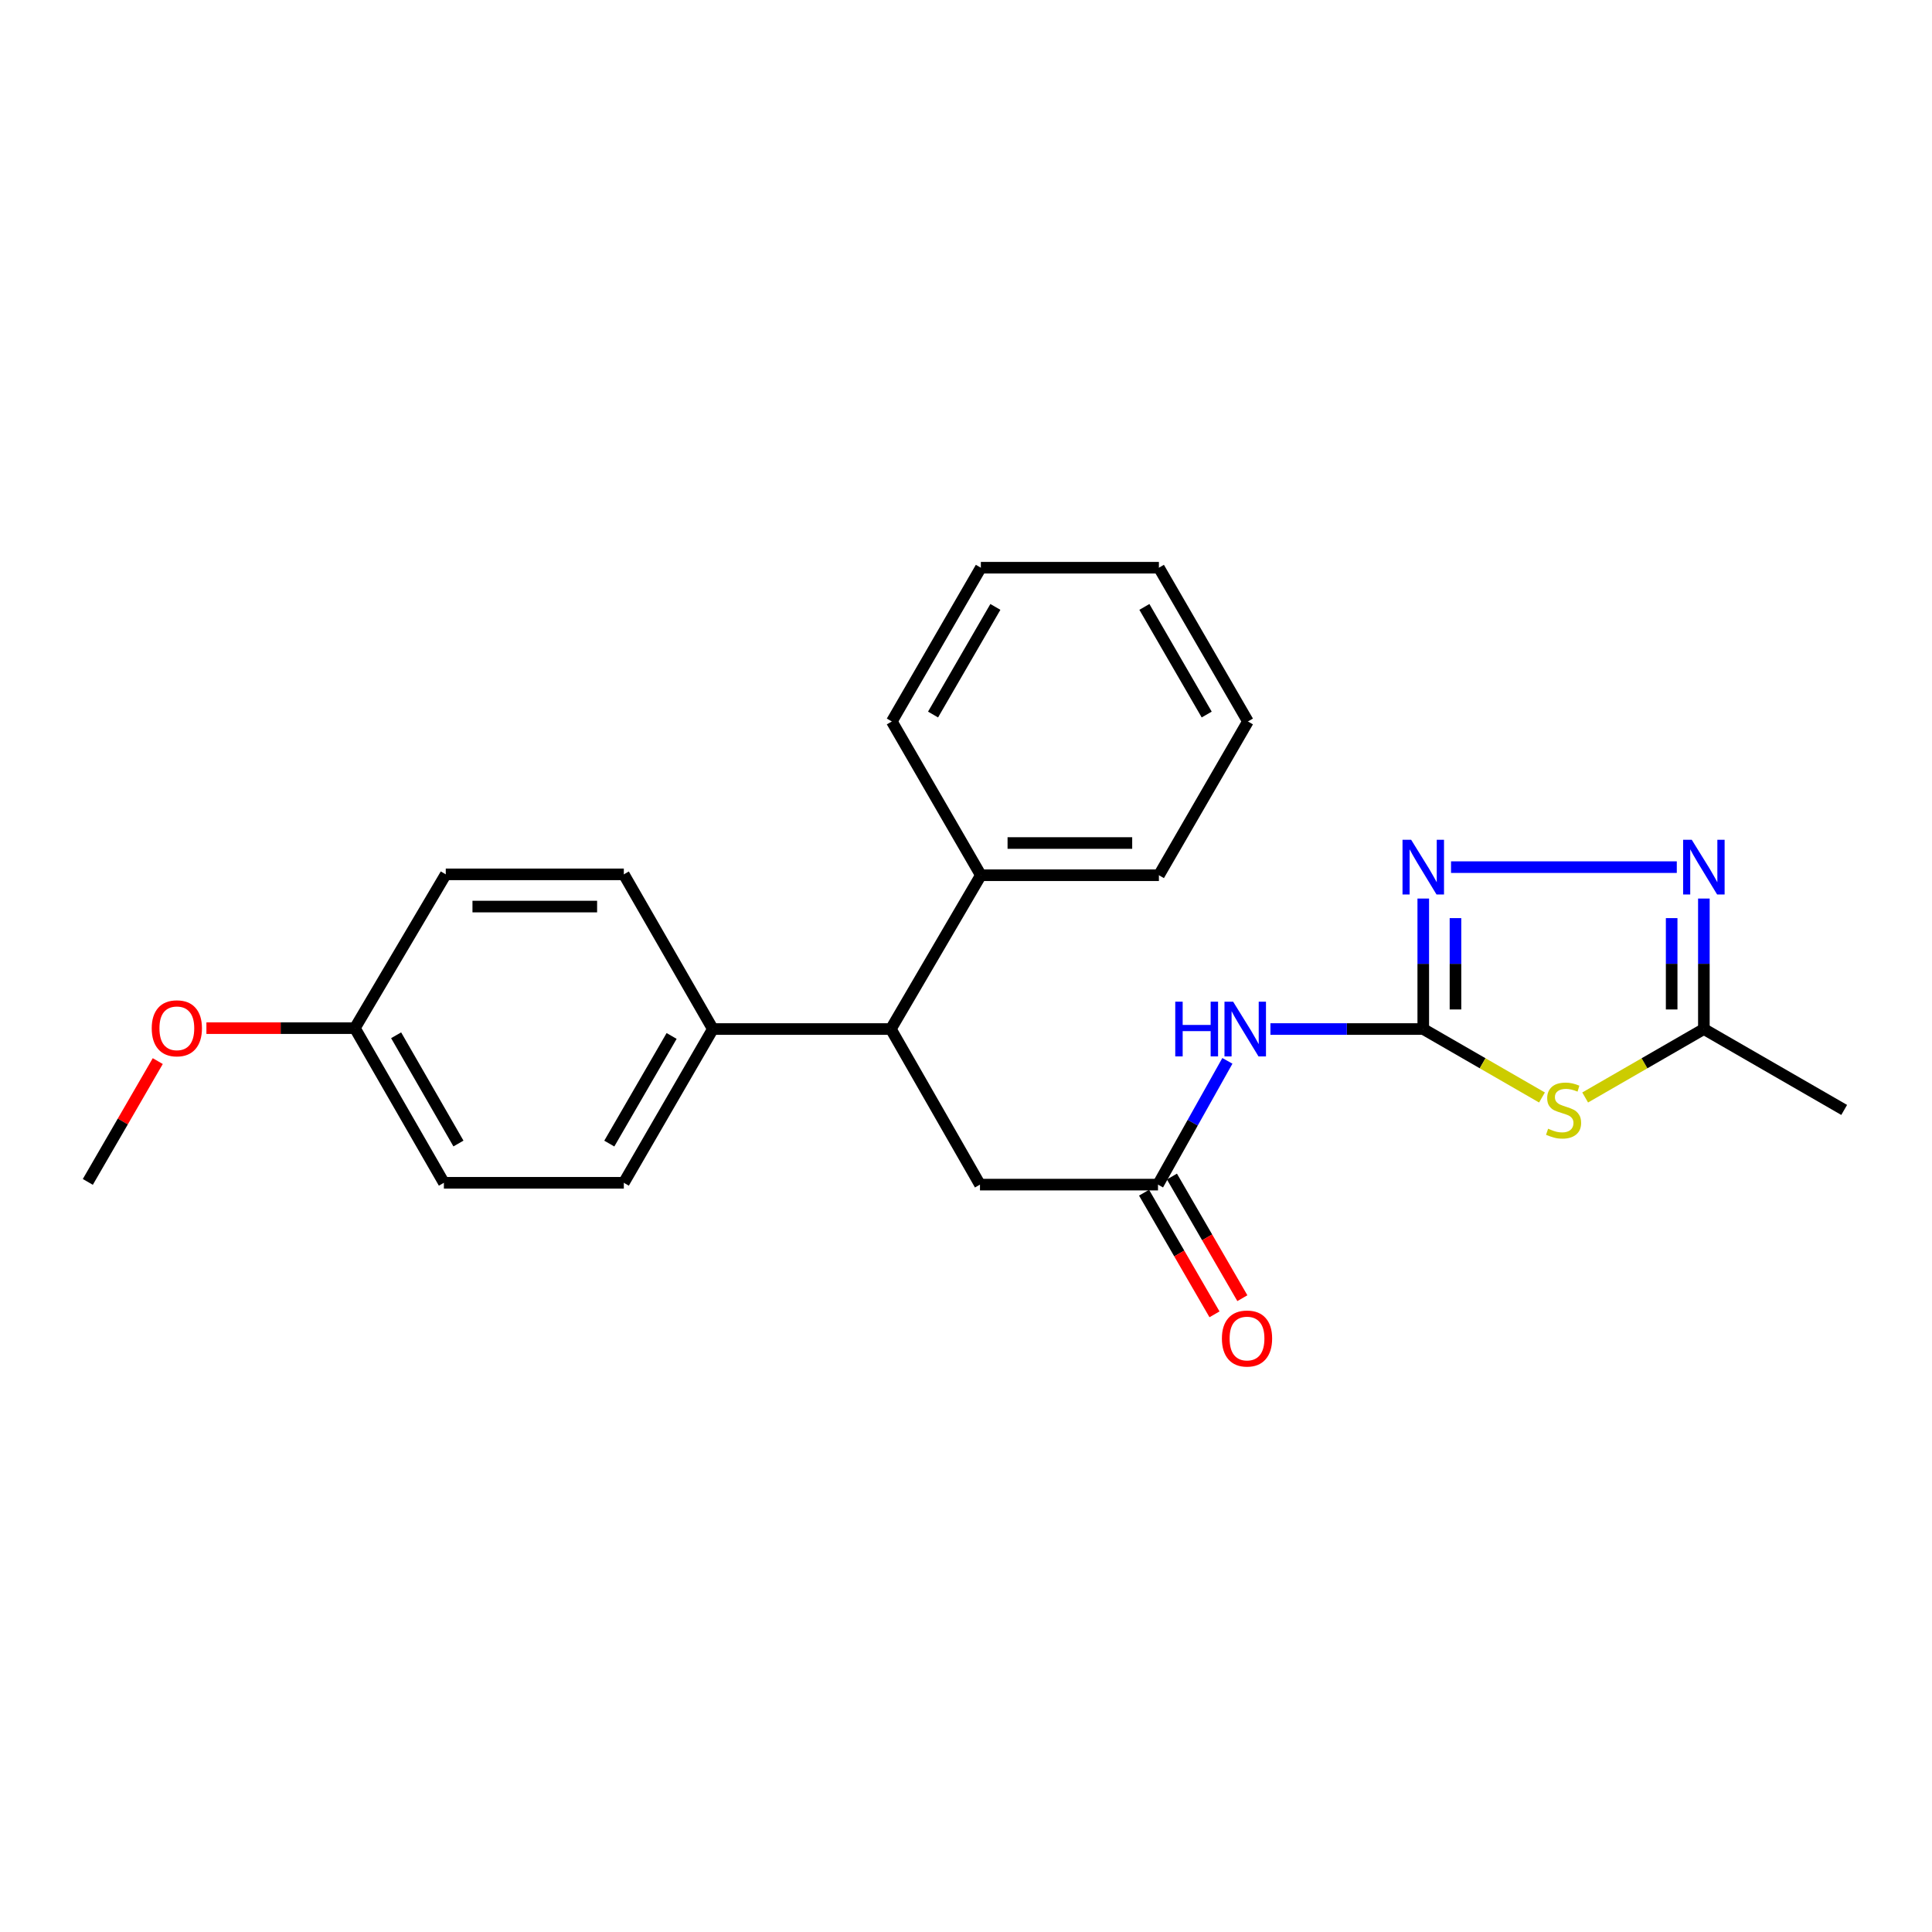 <?xml version='1.0' encoding='iso-8859-1'?>
<svg version='1.1' baseProfile='full'
              xmlns='http://www.w3.org/2000/svg'
                      xmlns:rdkit='http://www.rdkit.org/xml'
                      xmlns:xlink='http://www.w3.org/1999/xlink'
                  xml:space='preserve'
width='1000px' height='1000px' viewBox='0 0 1000 1000'>
<!-- END OF HEADER -->
<rect style='opacity:1.0;fill:#FFFFFF;stroke:none' width='1000' height='1000' x='0' y='0'> </rect>
<path class='bond-0' d='M 736.679,532.628 L 767.403,550.343' style='fill:none;fill-rule:evenodd;stroke:#000000;stroke-width:6px;stroke-linecap:butt;stroke-linejoin:miter;stroke-opacity:1' />
<path class='bond-0' d='M 767.403,550.343 L 798.128,568.059' style='fill:none;fill-rule:evenodd;stroke:#CCCC00;stroke-width:6px;stroke-linecap:butt;stroke-linejoin:miter;stroke-opacity:1' />
<path class='bond-1' d='M 736.679,532.628 L 736.679,498.857' style='fill:none;fill-rule:evenodd;stroke:#000000;stroke-width:6px;stroke-linecap:butt;stroke-linejoin:miter;stroke-opacity:1' />
<path class='bond-1' d='M 736.679,498.857 L 736.679,465.087' style='fill:none;fill-rule:evenodd;stroke:#0000FF;stroke-width:6px;stroke-linecap:butt;stroke-linejoin:miter;stroke-opacity:1' />
<path class='bond-1' d='M 753.351,522.497 L 753.351,498.857' style='fill:none;fill-rule:evenodd;stroke:#000000;stroke-width:6px;stroke-linecap:butt;stroke-linejoin:miter;stroke-opacity:1' />
<path class='bond-1' d='M 753.351,498.857 L 753.351,475.218' style='fill:none;fill-rule:evenodd;stroke:#0000FF;stroke-width:6px;stroke-linecap:butt;stroke-linejoin:miter;stroke-opacity:1' />
<path class='bond-3' d='M 736.679,532.628 L 697.125,532.628' style='fill:none;fill-rule:evenodd;stroke:#000000;stroke-width:6px;stroke-linecap:butt;stroke-linejoin:miter;stroke-opacity:1' />
<path class='bond-3' d='M 697.125,532.628 L 657.572,532.628' style='fill:none;fill-rule:evenodd;stroke:#0000FF;stroke-width:6px;stroke-linecap:butt;stroke-linejoin:miter;stroke-opacity:1' />
<path class='bond-4' d='M 820.48,568.058 L 851.2,550.343' style='fill:none;fill-rule:evenodd;stroke:#CCCC00;stroke-width:6px;stroke-linecap:butt;stroke-linejoin:miter;stroke-opacity:1' />
<path class='bond-4' d='M 851.2,550.343 L 881.92,532.628' style='fill:none;fill-rule:evenodd;stroke:#000000;stroke-width:6px;stroke-linecap:butt;stroke-linejoin:miter;stroke-opacity:1' />
<path class='bond-2' d='M 751.05,448.832 L 867.908,448.832' style='fill:none;fill-rule:evenodd;stroke:#0000FF;stroke-width:6px;stroke-linecap:butt;stroke-linejoin:miter;stroke-opacity:1' />
<path class='bond-24' d='M 881.92,465.087 L 881.92,498.857' style='fill:none;fill-rule:evenodd;stroke:#0000FF;stroke-width:6px;stroke-linecap:butt;stroke-linejoin:miter;stroke-opacity:1' />
<path class='bond-24' d='M 881.92,498.857 L 881.92,532.628' style='fill:none;fill-rule:evenodd;stroke:#000000;stroke-width:6px;stroke-linecap:butt;stroke-linejoin:miter;stroke-opacity:1' />
<path class='bond-24' d='M 865.248,475.218 L 865.248,498.857' style='fill:none;fill-rule:evenodd;stroke:#0000FF;stroke-width:6px;stroke-linecap:butt;stroke-linejoin:miter;stroke-opacity:1' />
<path class='bond-24' d='M 865.248,498.857 L 865.248,522.497' style='fill:none;fill-rule:evenodd;stroke:#000000;stroke-width:6px;stroke-linecap:butt;stroke-linejoin:miter;stroke-opacity:1' />
<path class='bond-5' d='M 635.294,549.096 L 617.334,581.125' style='fill:none;fill-rule:evenodd;stroke:#0000FF;stroke-width:6px;stroke-linecap:butt;stroke-linejoin:miter;stroke-opacity:1' />
<path class='bond-5' d='M 617.334,581.125 L 599.375,613.154' style='fill:none;fill-rule:evenodd;stroke:#000000;stroke-width:6px;stroke-linecap:butt;stroke-linejoin:miter;stroke-opacity:1' />
<path class='bond-17' d='M 881.92,532.628 L 954.545,574.502' style='fill:none;fill-rule:evenodd;stroke:#000000;stroke-width:6px;stroke-linecap:butt;stroke-linejoin:miter;stroke-opacity:1' />
<path class='bond-7' d='M 599.375,613.154 L 507.234,613.154' style='fill:none;fill-rule:evenodd;stroke:#000000;stroke-width:6px;stroke-linecap:butt;stroke-linejoin:miter;stroke-opacity:1' />
<path class='bond-9' d='M 592.161,617.331 L 610.389,648.812' style='fill:none;fill-rule:evenodd;stroke:#000000;stroke-width:6px;stroke-linecap:butt;stroke-linejoin:miter;stroke-opacity:1' />
<path class='bond-9' d='M 610.389,648.812 L 628.618,680.293' style='fill:none;fill-rule:evenodd;stroke:#FF0000;stroke-width:6px;stroke-linecap:butt;stroke-linejoin:miter;stroke-opacity:1' />
<path class='bond-9' d='M 606.589,608.977 L 624.817,640.458' style='fill:none;fill-rule:evenodd;stroke:#000000;stroke-width:6px;stroke-linecap:butt;stroke-linejoin:miter;stroke-opacity:1' />
<path class='bond-9' d='M 624.817,640.458 L 643.046,671.939' style='fill:none;fill-rule:evenodd;stroke:#FF0000;stroke-width:6px;stroke-linecap:butt;stroke-linejoin:miter;stroke-opacity:1' />
<path class='bond-6' d='M 461.108,532.628 L 507.234,613.154' style='fill:none;fill-rule:evenodd;stroke:#000000;stroke-width:6px;stroke-linecap:butt;stroke-linejoin:miter;stroke-opacity:1' />
<path class='bond-8' d='M 461.108,532.628 L 368.967,532.628' style='fill:none;fill-rule:evenodd;stroke:#000000;stroke-width:6px;stroke-linecap:butt;stroke-linejoin:miter;stroke-opacity:1' />
<path class='bond-10' d='M 461.108,532.628 L 507.688,453.019' style='fill:none;fill-rule:evenodd;stroke:#000000;stroke-width:6px;stroke-linecap:butt;stroke-linejoin:miter;stroke-opacity:1' />
<path class='bond-11' d='M 368.967,532.628 L 322.887,612.209' style='fill:none;fill-rule:evenodd;stroke:#000000;stroke-width:6px;stroke-linecap:butt;stroke-linejoin:miter;stroke-opacity:1' />
<path class='bond-11' d='M 347.627,536.211 L 315.371,591.918' style='fill:none;fill-rule:evenodd;stroke:#000000;stroke-width:6px;stroke-linecap:butt;stroke-linejoin:miter;stroke-opacity:1' />
<path class='bond-12' d='M 368.967,532.628 L 322.887,452.565' style='fill:none;fill-rule:evenodd;stroke:#000000;stroke-width:6px;stroke-linecap:butt;stroke-linejoin:miter;stroke-opacity:1' />
<path class='bond-18' d='M 507.688,453.019 L 599.847,453.019' style='fill:none;fill-rule:evenodd;stroke:#000000;stroke-width:6px;stroke-linecap:butt;stroke-linejoin:miter;stroke-opacity:1' />
<path class='bond-18' d='M 521.512,436.347 L 586.023,436.347' style='fill:none;fill-rule:evenodd;stroke:#000000;stroke-width:6px;stroke-linecap:butt;stroke-linejoin:miter;stroke-opacity:1' />
<path class='bond-19' d='M 507.688,453.019 L 461.608,373.428' style='fill:none;fill-rule:evenodd;stroke:#000000;stroke-width:6px;stroke-linecap:butt;stroke-linejoin:miter;stroke-opacity:1' />
<path class='bond-14' d='M 322.887,612.209 L 229.755,612.209' style='fill:none;fill-rule:evenodd;stroke:#000000;stroke-width:6px;stroke-linecap:butt;stroke-linejoin:miter;stroke-opacity:1' />
<path class='bond-15' d='M 322.887,452.565 L 230.728,452.565' style='fill:none;fill-rule:evenodd;stroke:#000000;stroke-width:6px;stroke-linecap:butt;stroke-linejoin:miter;stroke-opacity:1' />
<path class='bond-15' d='M 309.063,469.237 L 244.551,469.237' style='fill:none;fill-rule:evenodd;stroke:#000000;stroke-width:6px;stroke-linecap:butt;stroke-linejoin:miter;stroke-opacity:1' />
<path class='bond-13' d='M 183.675,532.165 L 230.728,452.565' style='fill:none;fill-rule:evenodd;stroke:#000000;stroke-width:6px;stroke-linecap:butt;stroke-linejoin:miter;stroke-opacity:1' />
<path class='bond-16' d='M 183.675,532.165 L 145.257,532.165' style='fill:none;fill-rule:evenodd;stroke:#000000;stroke-width:6px;stroke-linecap:butt;stroke-linejoin:miter;stroke-opacity:1' />
<path class='bond-16' d='M 145.257,532.165 L 106.838,532.165' style='fill:none;fill-rule:evenodd;stroke:#FF0000;stroke-width:6px;stroke-linecap:butt;stroke-linejoin:miter;stroke-opacity:1' />
<path class='bond-25' d='M 183.675,532.165 L 229.755,612.209' style='fill:none;fill-rule:evenodd;stroke:#000000;stroke-width:6px;stroke-linecap:butt;stroke-linejoin:miter;stroke-opacity:1' />
<path class='bond-25' d='M 205.036,535.853 L 237.292,591.885' style='fill:none;fill-rule:evenodd;stroke:#000000;stroke-width:6px;stroke-linecap:butt;stroke-linejoin:miter;stroke-opacity:1' />
<path class='bond-20' d='M 81.658,549.224 L 63.556,580.49' style='fill:none;fill-rule:evenodd;stroke:#FF0000;stroke-width:6px;stroke-linecap:butt;stroke-linejoin:miter;stroke-opacity:1' />
<path class='bond-20' d='M 63.556,580.49 L 45.455,611.755' style='fill:none;fill-rule:evenodd;stroke:#000000;stroke-width:6px;stroke-linecap:butt;stroke-linejoin:miter;stroke-opacity:1' />
<path class='bond-22' d='M 599.847,453.019 L 645.927,373.428' style='fill:none;fill-rule:evenodd;stroke:#000000;stroke-width:6px;stroke-linecap:butt;stroke-linejoin:miter;stroke-opacity:1' />
<path class='bond-21' d='M 461.608,373.428 L 507.688,293.847' style='fill:none;fill-rule:evenodd;stroke:#000000;stroke-width:6px;stroke-linecap:butt;stroke-linejoin:miter;stroke-opacity:1' />
<path class='bond-21' d='M 482.948,369.845 L 515.204,314.138' style='fill:none;fill-rule:evenodd;stroke:#000000;stroke-width:6px;stroke-linecap:butt;stroke-linejoin:miter;stroke-opacity:1' />
<path class='bond-23' d='M 507.688,293.847 L 599.847,293.847' style='fill:none;fill-rule:evenodd;stroke:#000000;stroke-width:6px;stroke-linecap:butt;stroke-linejoin:miter;stroke-opacity:1' />
<path class='bond-26' d='M 645.927,373.428 L 599.847,293.847' style='fill:none;fill-rule:evenodd;stroke:#000000;stroke-width:6px;stroke-linecap:butt;stroke-linejoin:miter;stroke-opacity:1' />
<path class='bond-26' d='M 624.587,369.845 L 592.331,314.138' style='fill:none;fill-rule:evenodd;stroke:#000000;stroke-width:6px;stroke-linecap:butt;stroke-linejoin:miter;stroke-opacity:1' />
<path  class='atom-1' d='M 801.304 584.222
Q 801.624 584.342, 802.944 584.902
Q 804.264 585.462, 805.704 585.822
Q 807.184 586.142, 808.624 586.142
Q 811.304 586.142, 812.864 584.862
Q 814.424 583.542, 814.424 581.262
Q 814.424 579.702, 813.624 578.742
Q 812.864 577.782, 811.664 577.262
Q 810.464 576.742, 808.464 576.142
Q 805.944 575.382, 804.424 574.662
Q 802.944 573.942, 801.864 572.422
Q 800.824 570.902, 800.824 568.342
Q 800.824 564.782, 803.224 562.582
Q 805.664 560.382, 810.464 560.382
Q 813.744 560.382, 817.464 561.942
L 816.544 565.022
Q 813.144 563.622, 810.584 563.622
Q 807.824 563.622, 806.304 564.782
Q 804.784 565.902, 804.824 567.862
Q 804.824 569.382, 805.584 570.302
Q 806.384 571.222, 807.504 571.742
Q 808.664 572.262, 810.584 572.862
Q 813.144 573.662, 814.664 574.462
Q 816.184 575.262, 817.264 576.902
Q 818.384 578.502, 818.384 581.262
Q 818.384 585.182, 815.744 587.302
Q 813.144 589.382, 808.784 589.382
Q 806.264 589.382, 804.344 588.822
Q 802.464 588.302, 800.224 587.382
L 801.304 584.222
' fill='#CCCC00'/>
<path  class='atom-2' d='M 730.419 434.672
L 739.699 449.672
Q 740.619 451.152, 742.099 453.832
Q 743.579 456.512, 743.659 456.672
L 743.659 434.672
L 747.419 434.672
L 747.419 462.992
L 743.539 462.992
L 733.579 446.592
Q 732.419 444.672, 731.179 442.472
Q 729.979 440.272, 729.619 439.592
L 729.619 462.992
L 725.939 462.992
L 725.939 434.672
L 730.419 434.672
' fill='#0000FF'/>
<path  class='atom-3' d='M 875.66 434.672
L 884.94 449.672
Q 885.86 451.152, 887.34 453.832
Q 888.82 456.512, 888.9 456.672
L 888.9 434.672
L 892.66 434.672
L 892.66 462.992
L 888.78 462.992
L 878.82 446.592
Q 877.66 444.672, 876.42 442.472
Q 875.22 440.272, 874.86 439.592
L 874.86 462.992
L 871.18 462.992
L 871.18 434.672
L 875.66 434.672
' fill='#0000FF'/>
<path  class='atom-4' d='M 608.308 518.468
L 612.148 518.468
L 612.148 530.508
L 626.628 530.508
L 626.628 518.468
L 630.468 518.468
L 630.468 546.788
L 626.628 546.788
L 626.628 533.708
L 612.148 533.708
L 612.148 546.788
L 608.308 546.788
L 608.308 518.468
' fill='#0000FF'/>
<path  class='atom-4' d='M 638.268 518.468
L 647.548 533.468
Q 648.468 534.948, 649.948 537.628
Q 651.428 540.308, 651.508 540.468
L 651.508 518.468
L 655.268 518.468
L 655.268 546.788
L 651.388 546.788
L 641.428 530.388
Q 640.268 528.468, 639.028 526.268
Q 637.828 524.068, 637.468 523.388
L 637.468 546.788
L 633.788 546.788
L 633.788 518.468
L 638.268 518.468
' fill='#0000FF'/>
<path  class='atom-10' d='M 632.455 692.815
Q 632.455 686.015, 635.815 682.215
Q 639.175 678.415, 645.455 678.415
Q 651.735 678.415, 655.095 682.215
Q 658.455 686.015, 658.455 692.815
Q 658.455 699.695, 655.055 703.615
Q 651.655 707.495, 645.455 707.495
Q 639.215 707.495, 635.815 703.615
Q 632.455 699.735, 632.455 692.815
M 645.455 704.295
Q 649.775 704.295, 652.095 701.415
Q 654.455 698.495, 654.455 692.815
Q 654.455 687.255, 652.095 684.455
Q 649.775 681.615, 645.455 681.615
Q 641.135 681.615, 638.775 684.415
Q 636.455 687.215, 636.455 692.815
Q 636.455 698.535, 638.775 701.415
Q 641.135 704.295, 645.455 704.295
' fill='#FF0000'/>
<path  class='atom-17' d='M 78.534 532.245
Q 78.534 525.445, 81.894 521.645
Q 85.254 517.845, 91.534 517.845
Q 97.814 517.845, 101.174 521.645
Q 104.534 525.445, 104.534 532.245
Q 104.534 539.125, 101.134 543.045
Q 97.734 546.925, 91.534 546.925
Q 85.294 546.925, 81.894 543.045
Q 78.534 539.165, 78.534 532.245
M 91.534 543.725
Q 95.854 543.725, 98.174 540.845
Q 100.534 537.925, 100.534 532.245
Q 100.534 526.685, 98.174 523.885
Q 95.854 521.045, 91.534 521.045
Q 87.214 521.045, 84.854 523.845
Q 82.534 526.645, 82.534 532.245
Q 82.534 537.965, 84.854 540.845
Q 87.214 543.725, 91.534 543.725
' fill='#FF0000'/>
</svg>
